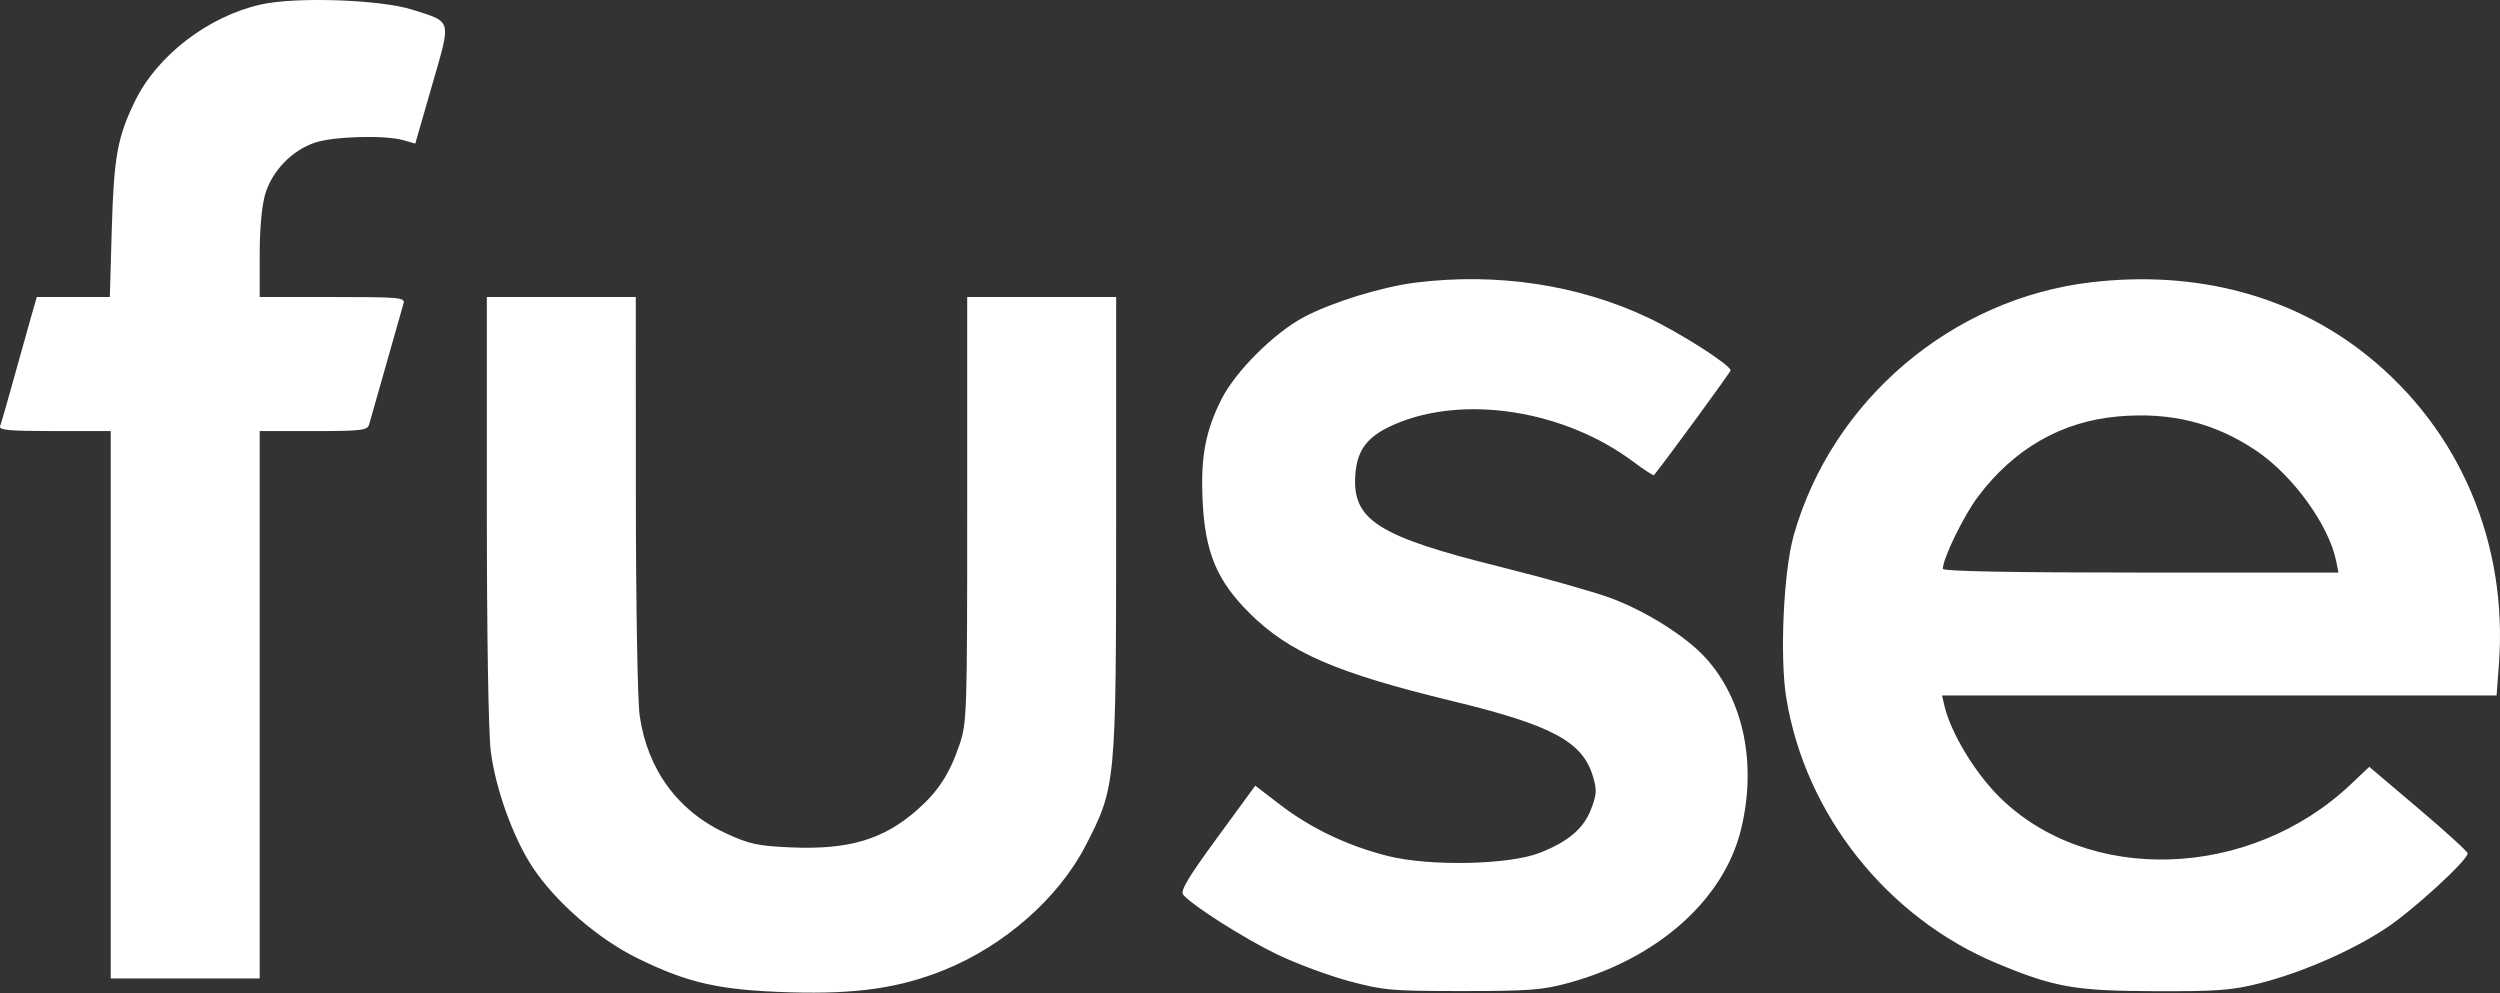 <svg width="720" height="286" viewBox="0 0 720 286" fill="none" xmlns="http://www.w3.org/2000/svg">
<rect x="0" y="0" width="720" height="286" fill="#333333" stroke="none"/>
<path fill-rule="evenodd" clip-rule="evenodd" d="M75.088 1.302C59.939 4.74 45.314 15.96 38.905 29.059C33.837 39.418 32.794 45.16 32.195 65.969L31.632 85.541H21.115H10.597L8.976 91.172C8.085 94.268 5.833 102.31 3.974 109.041C2.114 115.772 0.345 121.926 0.041 122.714C-0.403 123.874 2.605 124.149 15.692 124.149H31.894V202.974V281.798H53.343H74.791V202.974V124.149H90.27C104.086 124.149 105.806 123.948 106.299 122.273C106.601 121.241 108.832 113.398 111.254 104.845C113.677 96.293 115.908 88.45 116.21 87.418C116.722 85.675 115.257 85.541 95.776 85.541H74.791V73.403C74.791 65.791 75.386 59.266 76.384 55.902C78.366 49.23 84.028 43.352 90.651 41.095C96.058 39.254 110.852 38.845 116.237 40.391L119.598 41.354L124.431 24.572C129.996 5.241 130.324 6.502 118.777 2.795C109.653 -0.135 85.112 -0.974 75.088 1.302ZM407.785 81.379C398.082 82.58 383.761 86.985 375.618 91.272C367 95.809 355.814 106.947 351.754 115.034C347.158 124.185 345.772 131.635 346.347 144.084C347.04 159.104 350.46 167.285 359.982 176.7C371.378 187.97 384.929 193.826 418.336 201.917C446.943 208.845 455.783 213.582 458.767 223.583C459.929 227.477 459.857 228.783 458.253 232.985C456.103 238.613 451.735 242.348 443.507 245.595C434.642 249.092 411.749 249.571 399.635 246.513C388.112 243.603 377.47 238.523 368.568 231.683L361.523 226.27L350.554 241.262C342.153 252.744 339.858 256.585 340.754 257.665C343.312 260.746 358.291 270.275 367.749 274.836C373.253 277.49 382.582 280.96 388.481 282.545C398.478 285.233 400.695 285.428 421.19 285.424C440.447 285.421 444.24 285.13 451.755 283.08C477.388 276.084 496.477 259.101 501.408 238.901C506 220.091 502.211 201.638 491.271 189.529C485.673 183.332 474.005 175.97 463.844 172.224C458.965 170.424 444.596 166.369 431.915 163.213C396.832 154.481 389.42 149.765 390.331 136.749C390.843 129.423 393.879 125.551 401.774 122.156C421.673 113.594 450.514 118.133 470.337 132.943C473.478 135.291 476.181 137.048 476.343 136.847C480.06 132.236 498.406 107.153 498.406 106.684C498.406 105.141 483.897 95.862 474.653 91.491C454.621 82.022 431.206 78.481 407.785 81.379ZM602.298 81.291C562.08 85.989 527.595 115.316 516.592 154.178C513.669 164.504 512.533 189.111 514.436 200.904C519.858 234.519 543.47 264.278 575.198 277.486C591.675 284.346 597.65 285.394 620.664 285.463C638.779 285.517 642.813 285.212 650.818 283.18C662.999 280.088 677.436 273.78 687.257 267.26C695.072 262.072 710.814 247.621 710.683 245.753C710.645 245.229 704.256 239.41 696.482 232.823L682.348 220.848L676.963 225.941C647.98 253.352 601.212 254.913 575.625 229.326C568.618 222.317 561.767 210.891 559.989 203.242L559.302 200.293H639.157H719.013L719.681 191.445C722.33 156.401 708.396 123.706 681.716 102.361C660.147 85.103 632.488 77.765 602.298 81.291ZM140.21 146.43C140.21 182.782 140.667 210.961 141.344 216.357C142.702 227.188 147.856 241.441 153.461 249.871C160.1 259.852 172.244 270.385 183.502 275.926C198.225 283.173 207.276 285.196 227.614 285.787C246.707 286.341 259.099 284.544 271.936 279.358C289.237 272.371 304.829 258.665 312.625 243.594C321.361 226.704 321.437 225.908 321.446 151.228L321.453 85.541H300.004H278.555V146.705C278.555 205.402 278.467 208.129 276.371 214.352C273.52 222.813 270.232 227.897 264.141 233.258C254.409 241.825 244.377 244.788 227.635 244.044C218.208 243.625 215.789 243.098 209.077 240.004C195.264 233.638 186.471 221.659 184.231 206.158C183.616 201.905 183.141 174.305 183.129 142.113L183.108 85.541H161.659H140.21V146.43ZM609.94 119.939C593.74 121.371 580.007 129.248 569.658 143.047C565.503 148.586 559.535 160.847 559.535 163.841C559.535 164.528 579.645 164.902 616.509 164.902H673.482L672.835 161.668C670.75 151.242 660.286 136.804 649.682 129.724C637.67 121.702 625.079 118.602 609.94 119.939Z" fill="white"/>
</svg>
